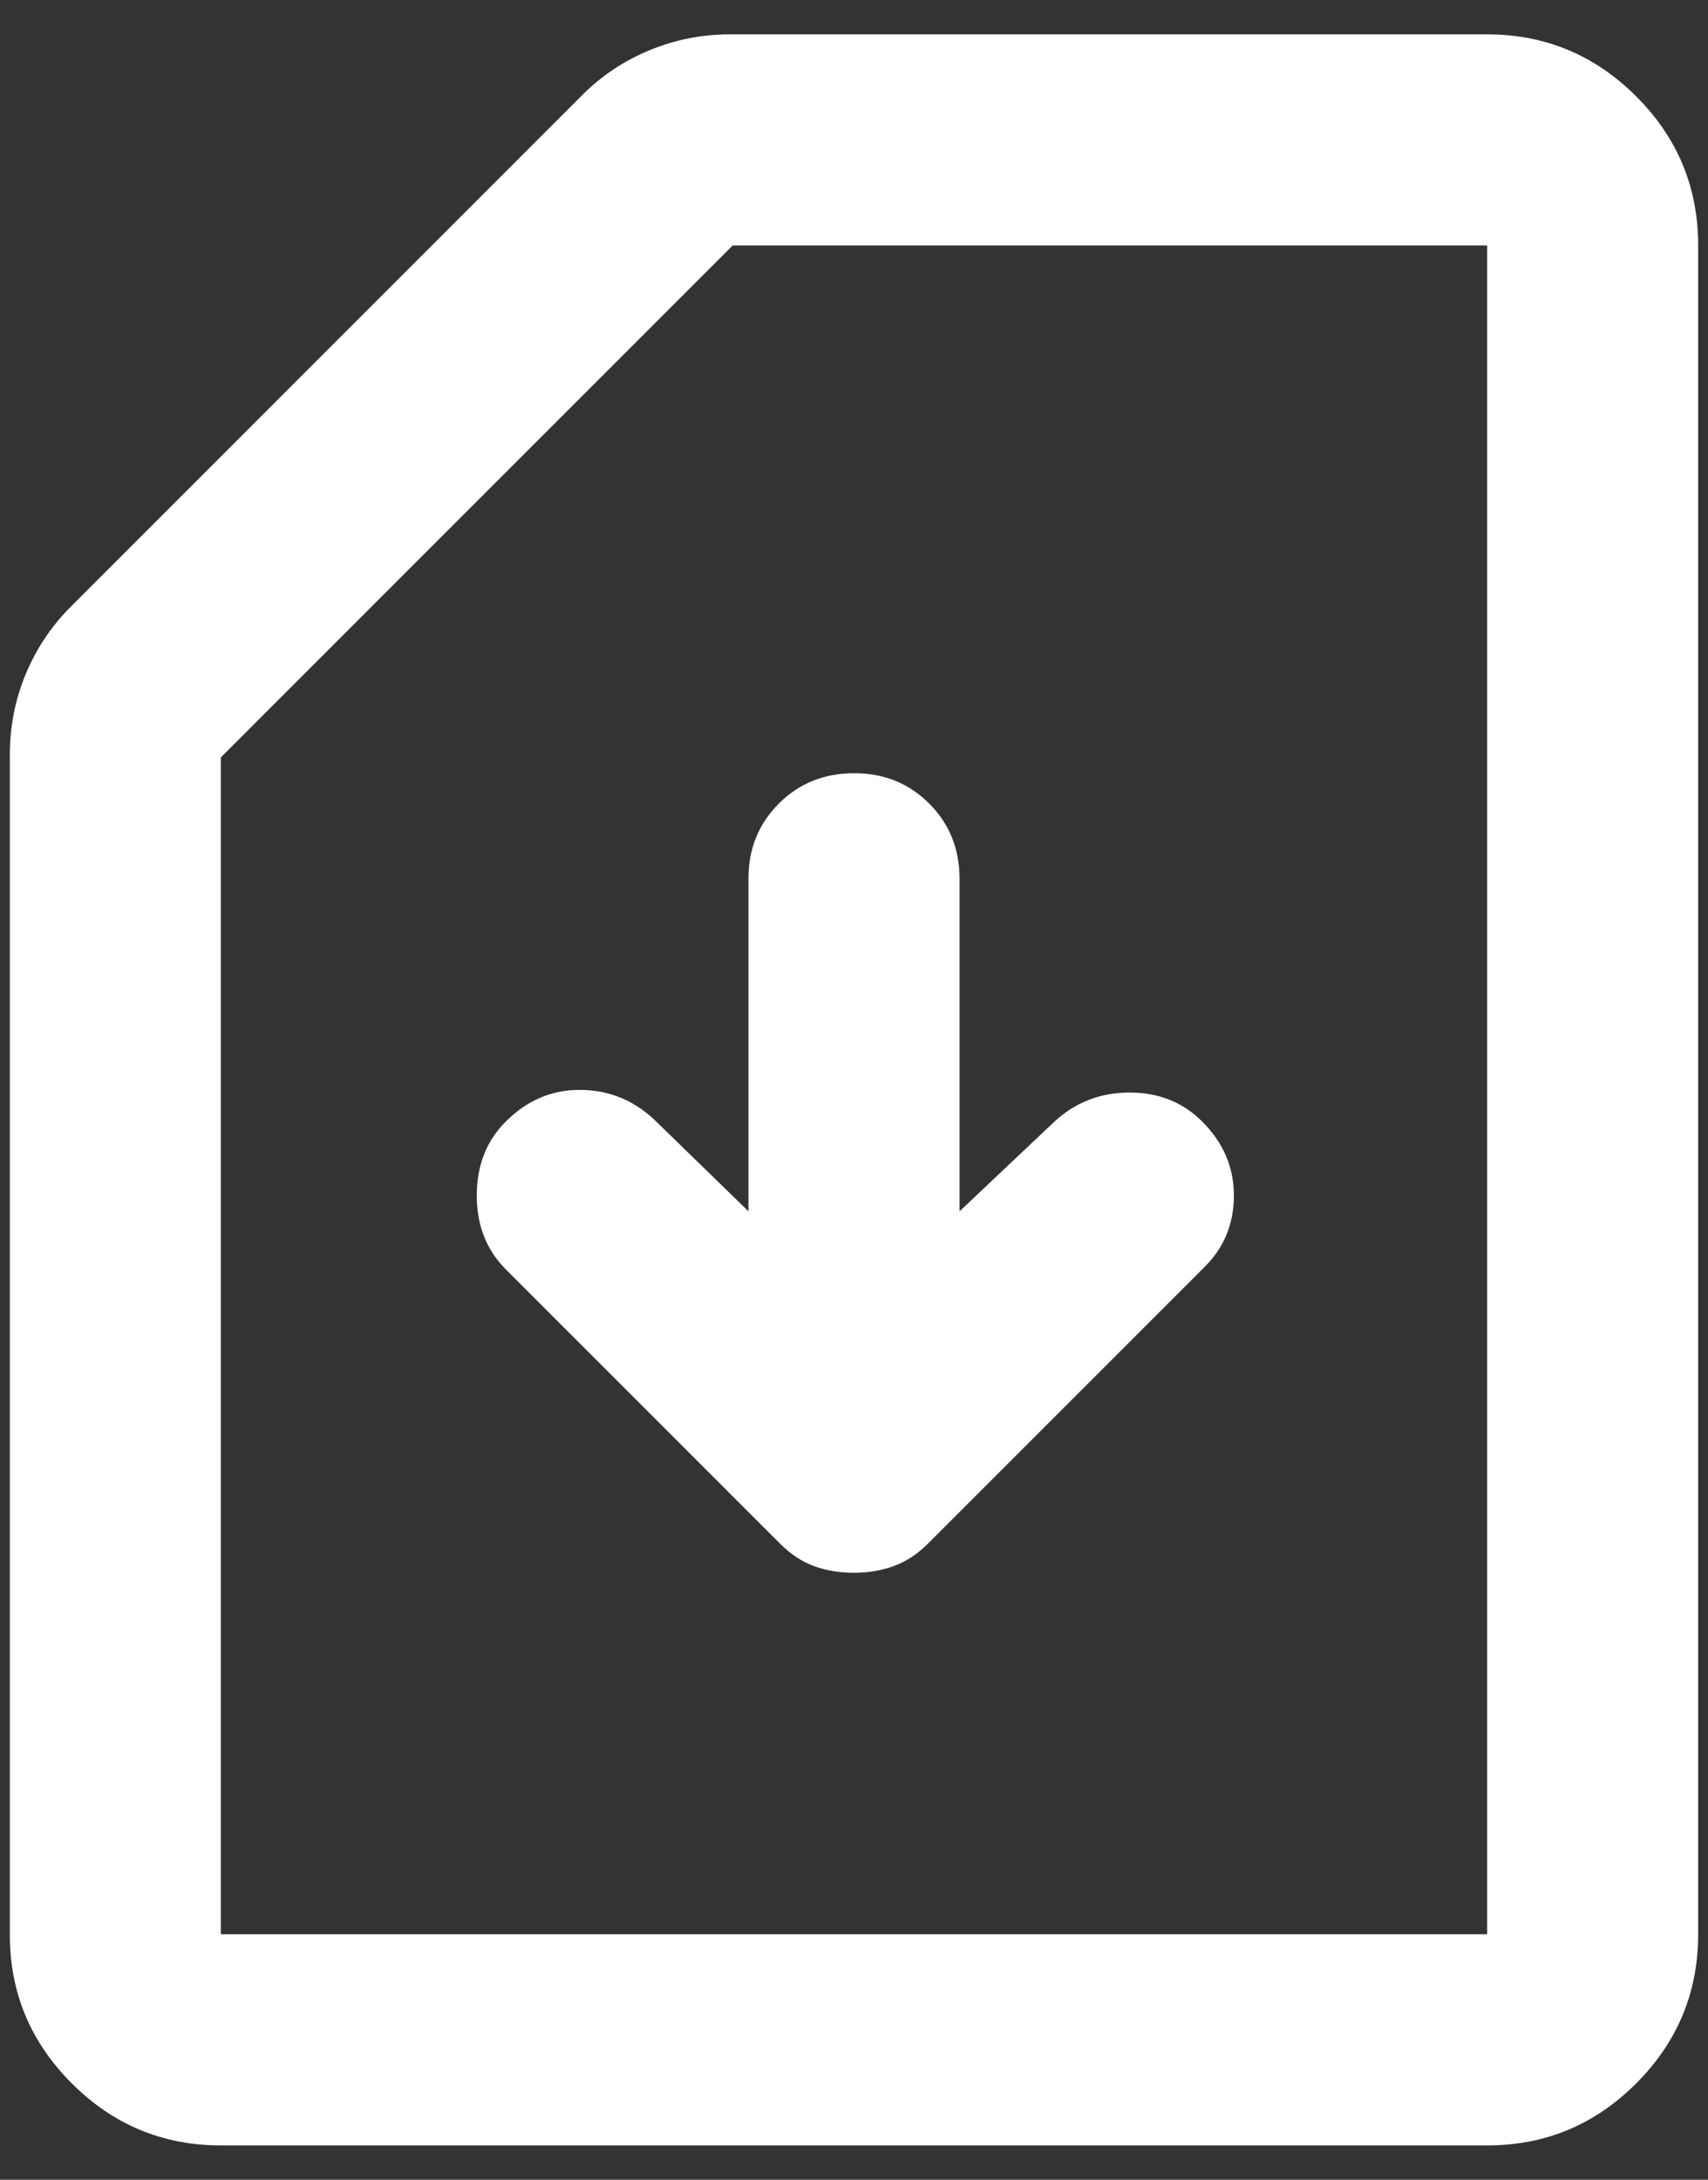 <?xml version="1.0" encoding="UTF-8"?> <svg xmlns="http://www.w3.org/2000/svg" width="29" height="37" viewBox="0 0 29 37" fill="none"><rect x="0" y="0" width="29" height="37" fill="#333333" stroke="none"/> <path d="M3.75 36.417C2.765 36.417 1.921 36.066 1.218 35.363C0.516 34.661 0.165 33.818 0.167 32.833V12.812C0.167 12.334 0.256 11.879 0.435 11.446C0.615 11.014 0.868 10.633 1.197 10.303L9.886 1.614C10.215 1.285 10.596 1.031 11.03 0.852C11.463 0.673 11.918 0.583 12.395 0.583H25.25C26.235 0.583 27.079 0.935 27.782 1.637C28.484 2.339 28.834 3.182 28.833 4.167V32.833C28.833 33.819 28.482 34.663 27.78 35.365C27.078 36.067 26.234 36.418 25.25 36.417H3.75ZM3.75 32.833H25.25V4.167H12.44L3.75 12.856V32.833ZM14.5 26.697C14.739 26.697 14.963 26.659 15.172 26.584C15.381 26.509 15.575 26.382 15.754 26.204L20.457 21.501C20.786 21.173 20.95 20.77 20.95 20.292C20.95 19.814 20.771 19.396 20.413 19.038C20.084 18.709 19.673 18.545 19.18 18.545C18.686 18.545 18.261 18.709 17.904 19.038L16.292 20.561V14.917C16.292 14.409 16.12 13.983 15.776 13.639C15.432 13.295 15.006 13.124 14.5 13.125C13.992 13.125 13.566 13.297 13.223 13.641C12.879 13.985 12.707 14.41 12.708 14.917V20.561L11.096 18.993C10.738 18.664 10.319 18.5 9.842 18.5C9.364 18.5 8.946 18.679 8.587 19.038C8.259 19.366 8.095 19.784 8.095 20.292C8.095 20.799 8.259 21.217 8.587 21.546L13.246 26.204C13.425 26.383 13.619 26.511 13.828 26.586C14.037 26.661 14.261 26.698 14.5 26.697Z" fill="white"></path> </svg> 